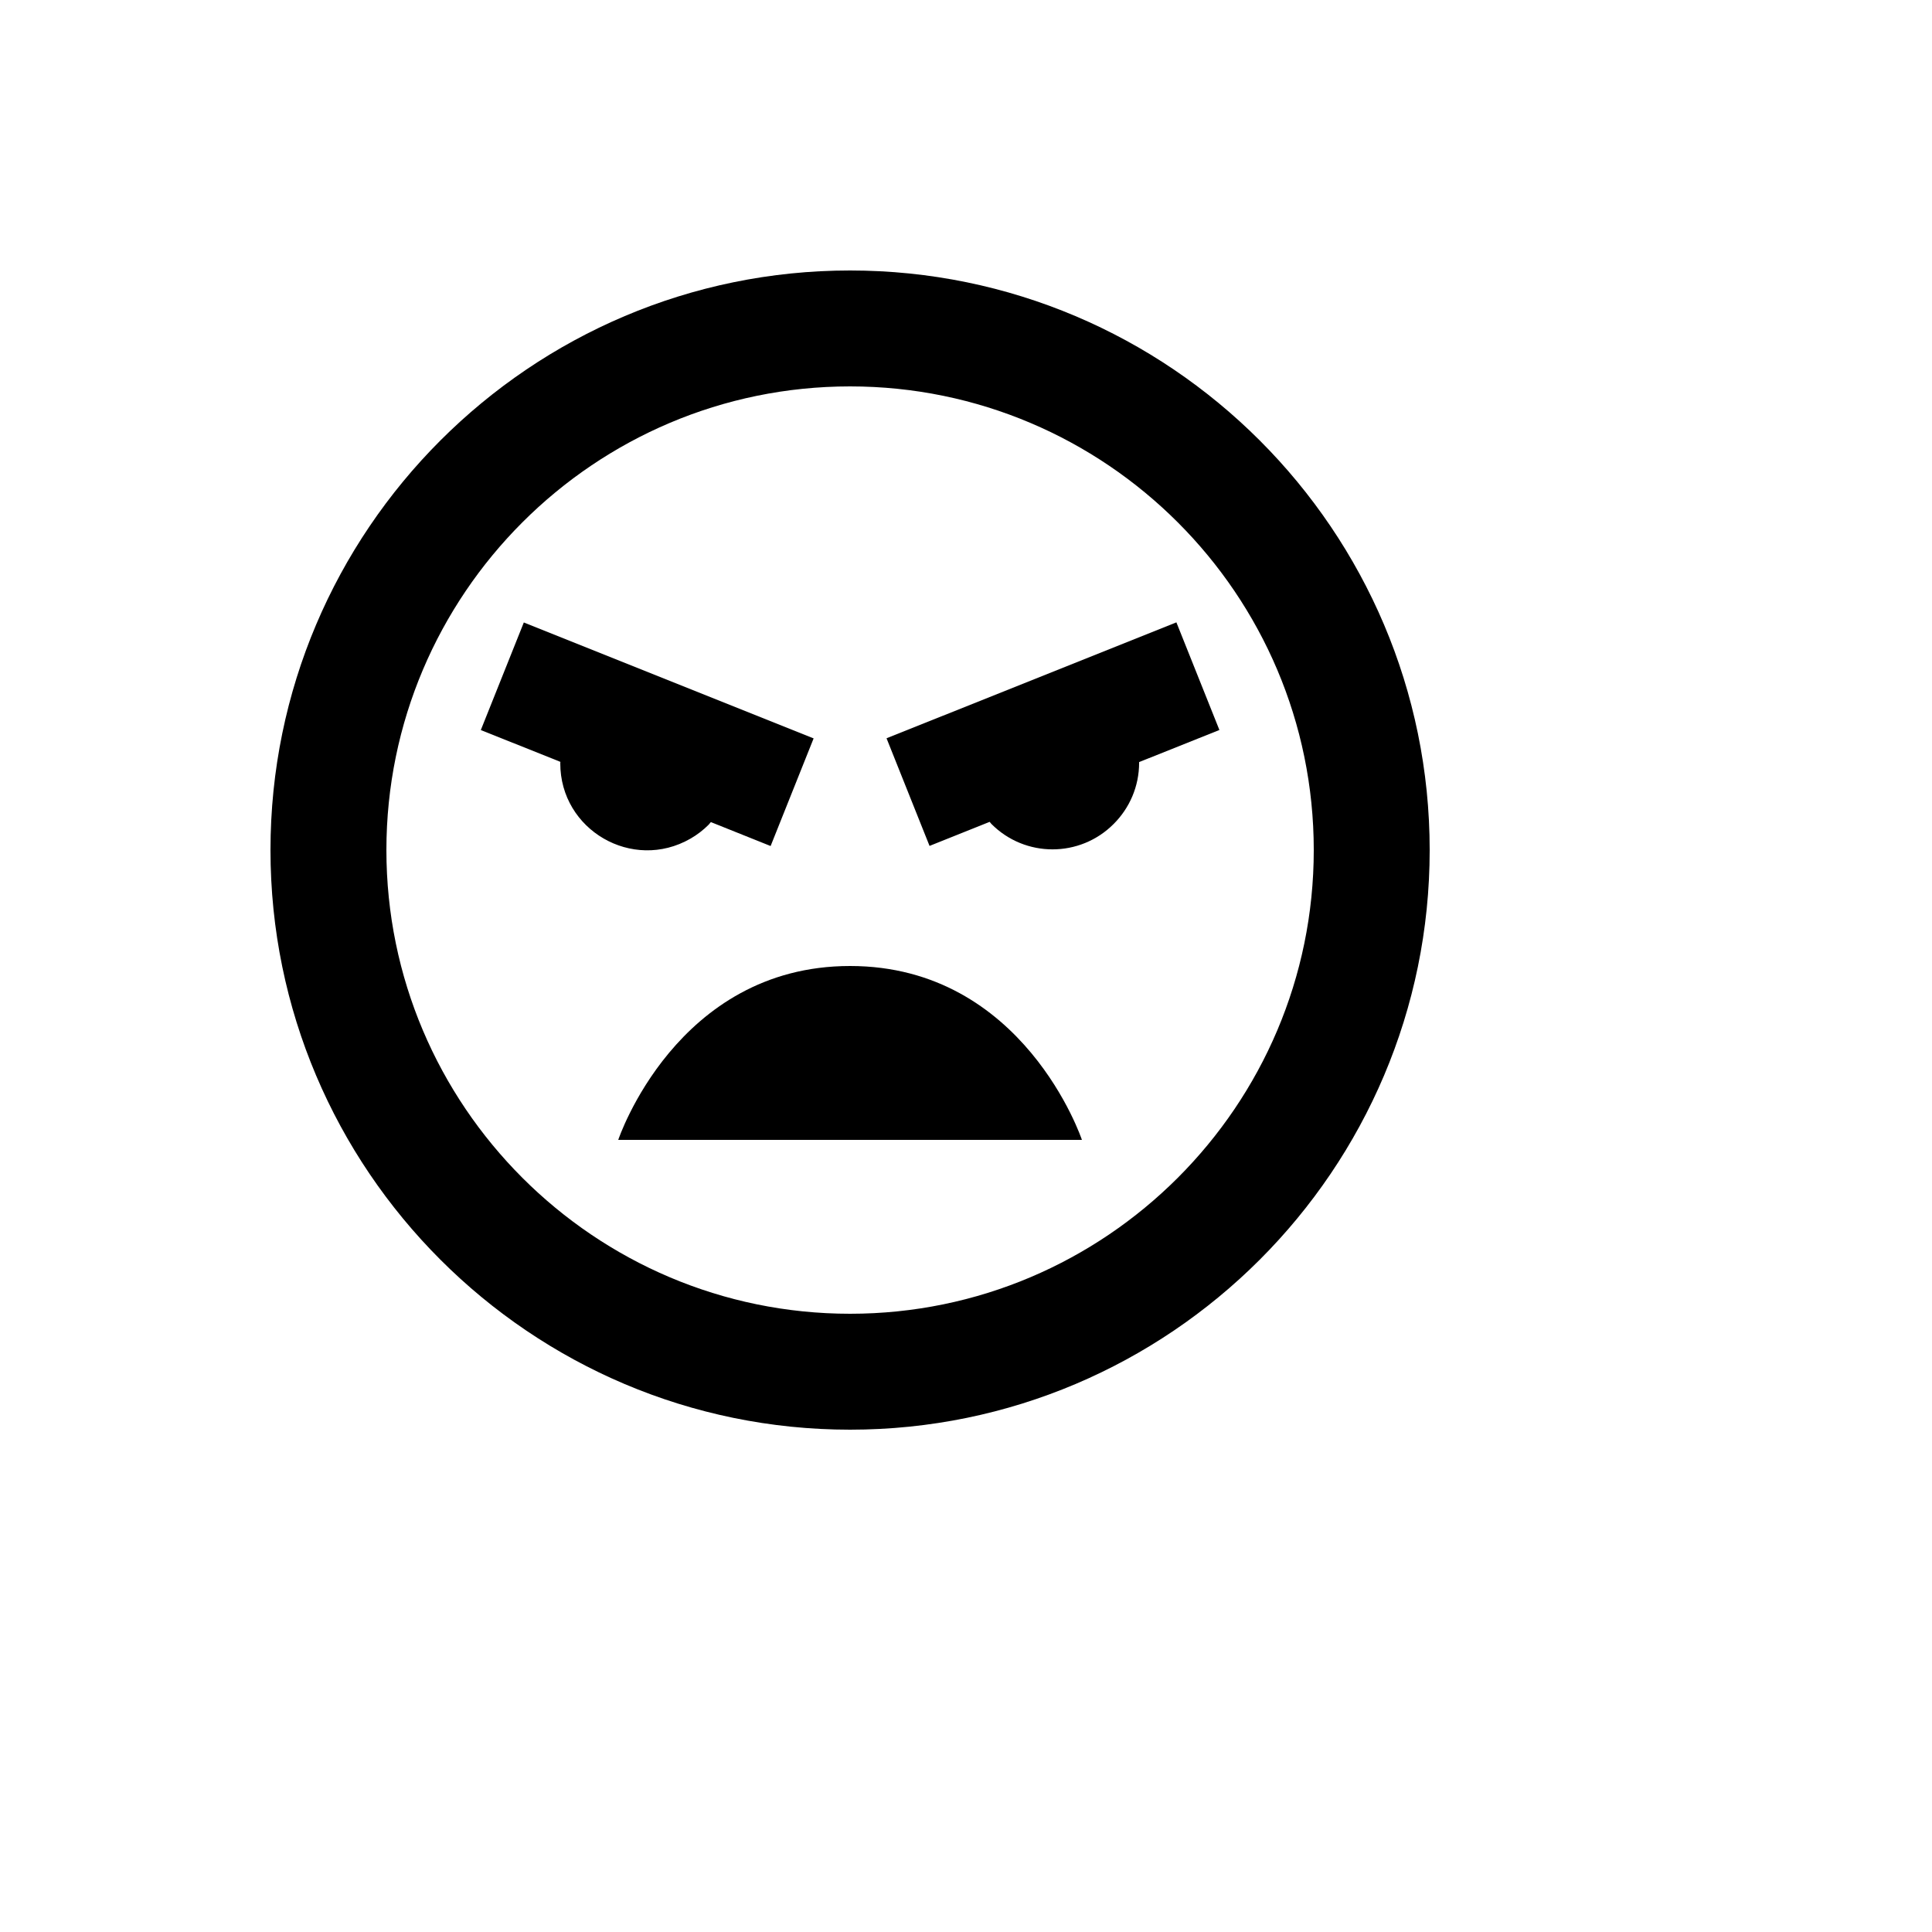 <svg xmlns="http://www.w3.org/2000/svg" version="1.1" xmlns:xlink="http://www.w3.org/1999/xlink" width="100%" height="100%" id="svgWorkerArea" viewBox="-25 -25 625 625" xmlns:idraw="https://idraw.muisca.co" style="background: white;"><defs id="defsdoc"><pattern id="patternBool" x="0" y="0" width="10" height="10" patternUnits="userSpaceOnUse" patternTransform="rotate(35)"><circle cx="5" cy="5" r="4" style="stroke: none;fill: #ff000070;"></circle></pattern></defs><g id="fileImp-446548576" class="cosito"><path id="pathImp-497023767" class="grouped" d="M250 62.5C146.613 62.5 62.5 146.613 62.5 250 62.5 353.387 146.613 437.5 250 437.5 353.387 437.5 437.5 353.387 437.5 250 437.5 146.613 353.387 62.5 250 62.5 250 62.5 250 62.5 250 62.5M250 400C167.294 400 100 332.706 100 250 100 167.294 167.294 100 250 100 332.706 100 400 167.294 400 250 400 332.706 332.706 400 250 400 250 400 250 400 250 400"></path><path id="pathImp-984060869" class="grouped" d="M250 287.5C193.75 287.5 175 343.75 175 343.75 175 343.75 325 343.75 325 343.75 325 343.75 306.25 287.5 250 287.5 250 287.5 250 287.5 250 287.5M204.269 241.769C204.531 241.506 204.7 241.206 204.963 240.944 204.963 240.944 224.294 248.688 224.294 248.688 224.294 248.688 238.206 213.869 238.206 213.869 238.206 213.869 144.456 176.369 144.456 176.369 144.456 176.369 130.544 211.169 130.544 211.169 130.544 211.169 156.287 221.463 156.287 221.463 156.287 221.463 156.25 221.875 156.25 221.875 156.205 243.511 179.599 257.082 198.359 246.303 200.521 245.061 202.508 243.535 204.269 241.769 204.269 241.769 204.269 241.769 204.269 241.769M261.794 213.831C261.794 213.831 275.706 248.65 275.706 248.65 275.706 248.65 295.15 240.869 295.15 240.869 295.356 241.075 295.506 241.319 295.694 241.525 306.606 252.516 324.381 252.516 335.294 241.525 340.375 236.444 343.506 229.45 343.506 221.725 343.506 221.725 343.488 221.537 343.488 221.537 343.488 221.537 369.475 211.15 369.475 211.15 369.475 211.15 355.562 176.331 355.562 176.331 355.562 176.331 261.794 213.831 261.794 213.831 261.794 213.831 261.794 213.831 261.794 213.831"></path></g></svg>